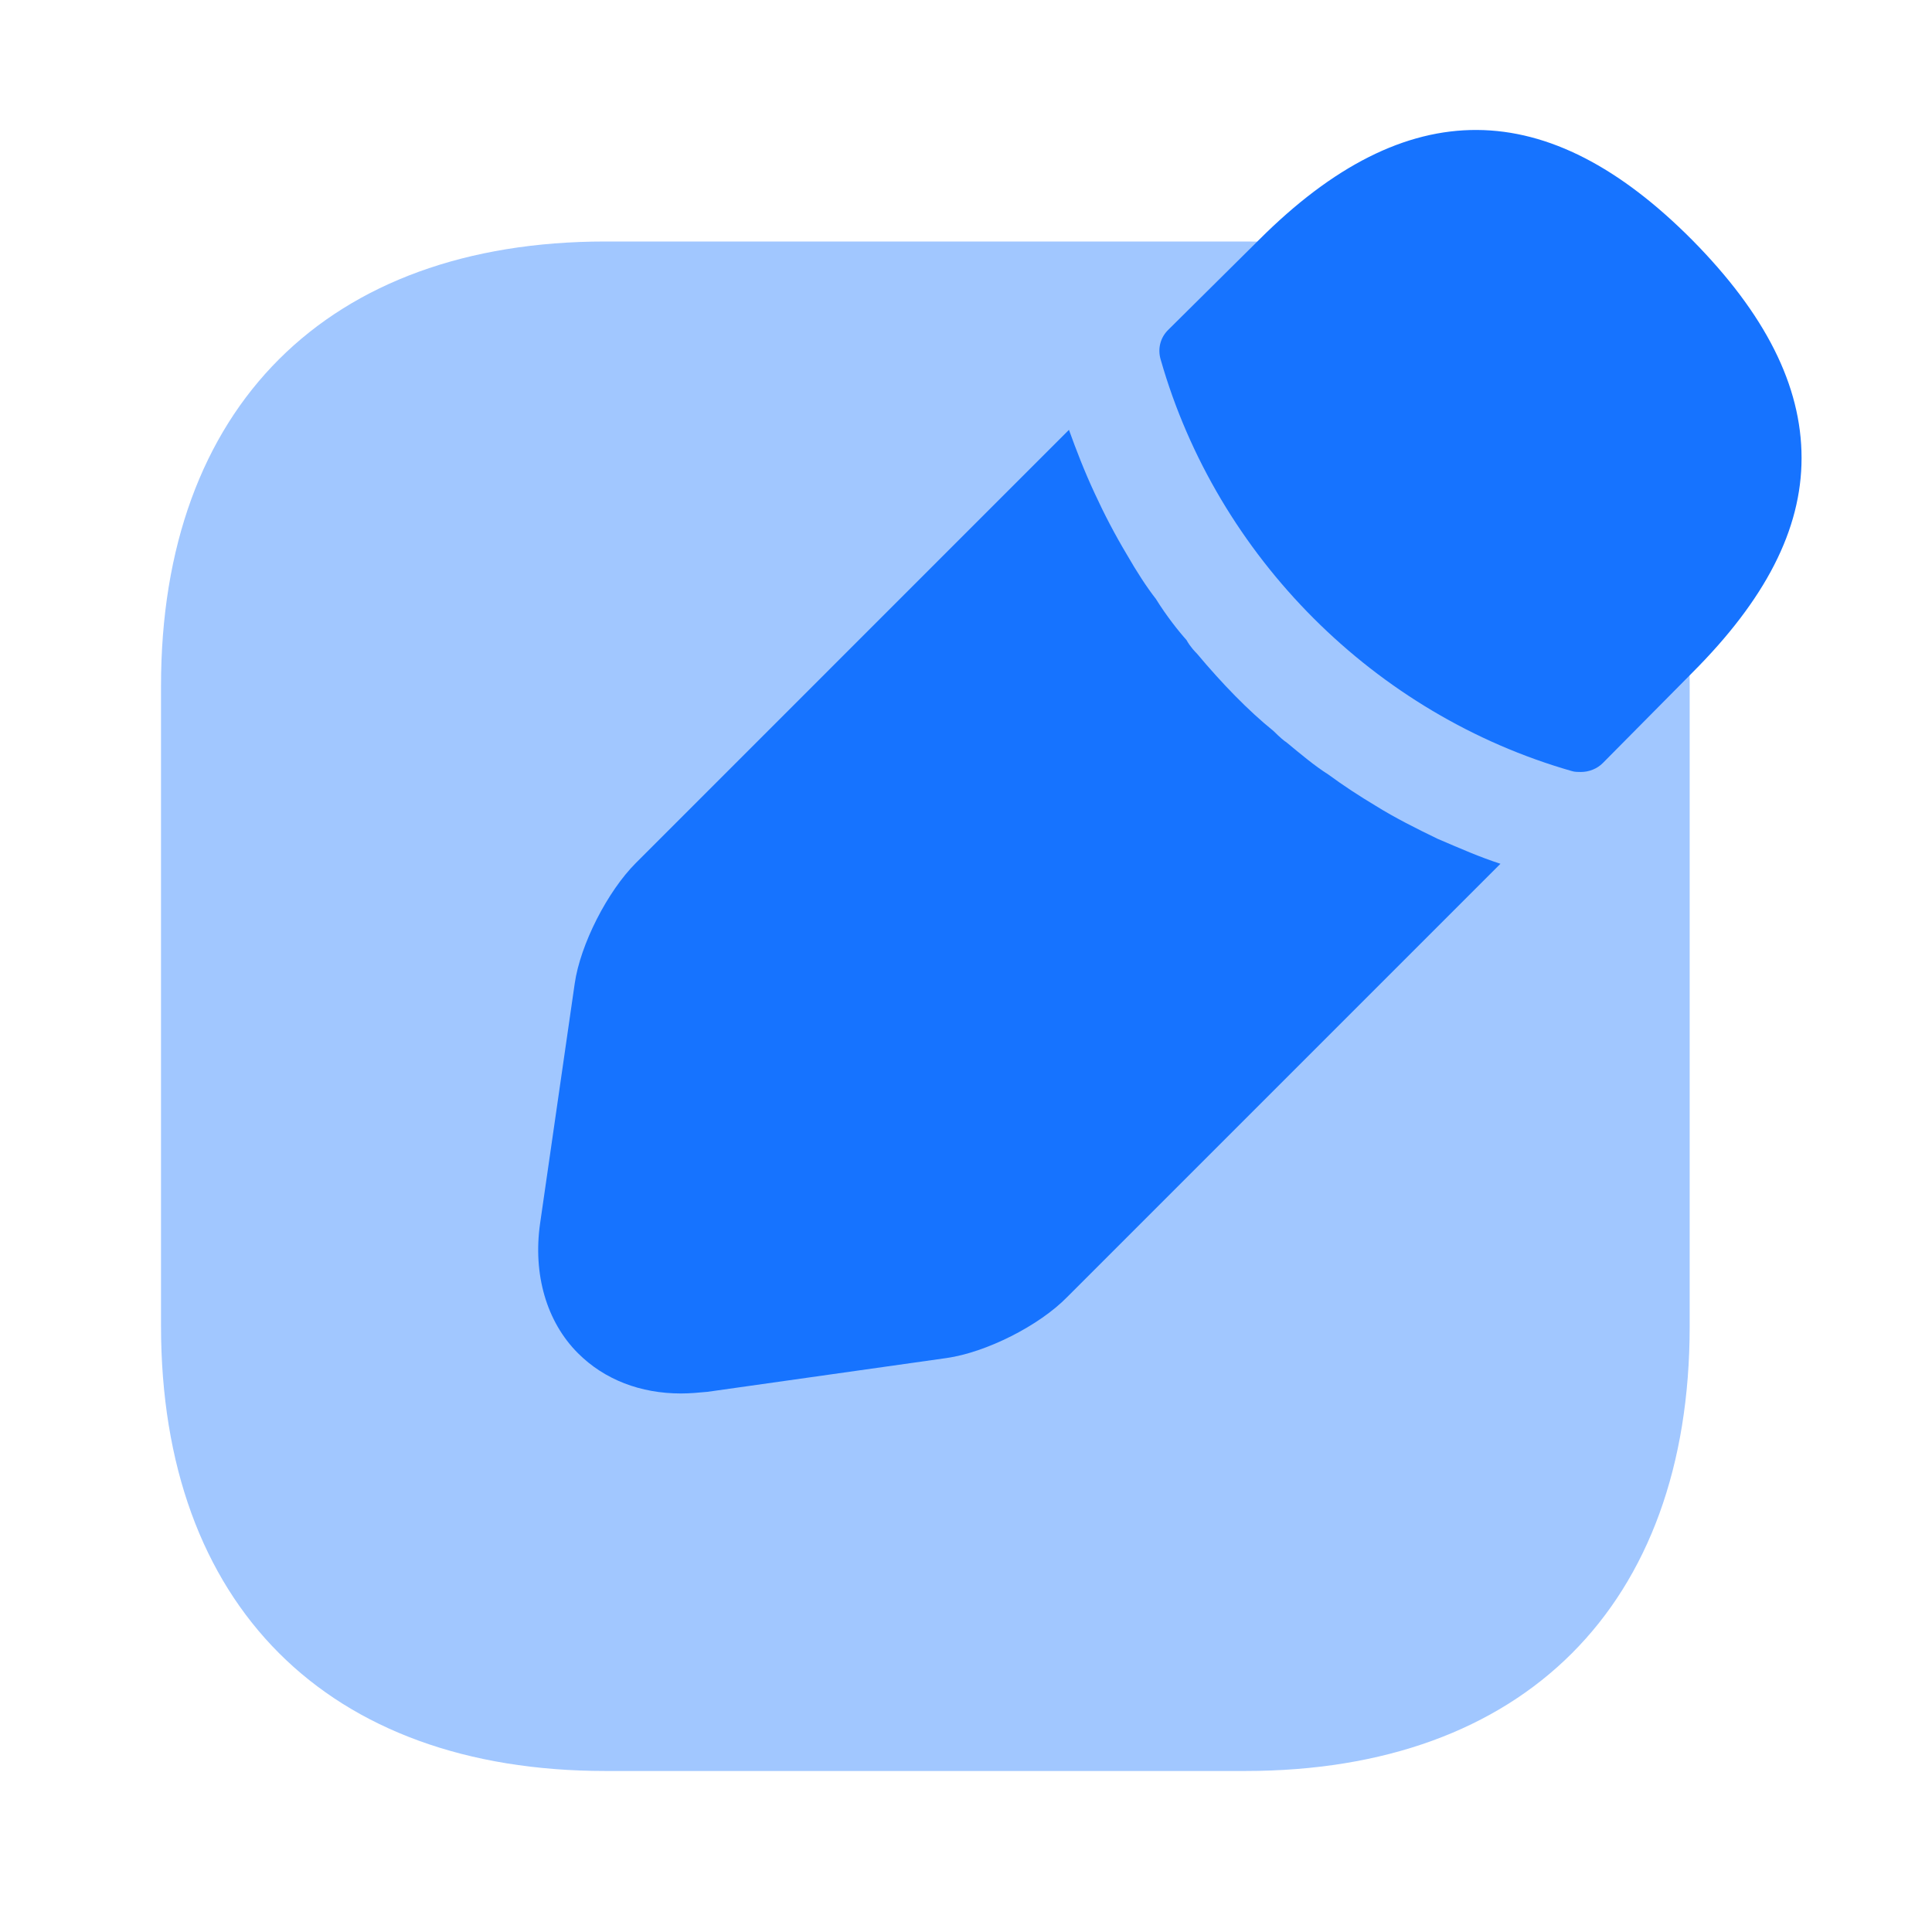 <svg width="35" height="35" viewBox="0 0 35 35" fill="none" xmlns="http://www.w3.org/2000/svg">
<path opacity="0.4" d="M22.575 4.375H10.967C5.935 4.375 2.917 7.379 2.917 12.425V24.019C2.917 29.079 5.935 32.083 10.967 32.083H22.56C27.606 32.083 30.61 29.079 30.61 24.033V12.425C30.625 7.379 27.606 4.375 22.575 4.375Z" fill="#1673FF"/>
<path d="M30.653 4.345C28.043 1.72 25.491 1.662 22.808 4.345L21.16 5.979C21.014 6.125 20.97 6.329 21.028 6.518C22.049 10.091 24.908 12.95 28.48 13.97C28.524 13.985 28.597 13.985 28.641 13.985C28.787 13.985 28.933 13.927 29.035 13.825L30.653 12.191C31.98 10.864 32.637 9.595 32.637 8.297C32.637 6.985 31.98 5.687 30.653 4.345Z" fill="#1673FF"/>
<path d="M26.044 15.196C25.651 15.006 25.272 14.816 24.922 14.598C24.63 14.423 24.338 14.233 24.061 14.029C23.828 13.883 23.565 13.664 23.303 13.446C23.274 13.431 23.186 13.358 23.07 13.242C22.617 12.877 22.136 12.381 21.684 11.841C21.655 11.812 21.567 11.725 21.494 11.594C21.349 11.433 21.13 11.156 20.94 10.85C20.78 10.646 20.59 10.354 20.415 10.048C20.197 9.683 20.007 9.319 19.832 8.939C19.642 8.531 19.497 8.152 19.365 7.787L11.52 15.633C11.009 16.143 10.513 17.106 10.411 17.821L9.784 22.166C9.653 23.085 9.901 23.946 10.47 24.514C10.951 24.996 11.607 25.244 12.336 25.244C12.497 25.244 12.657 25.229 12.818 25.214L17.149 24.602C17.863 24.5 18.826 24.018 19.336 23.494L27.182 15.648C26.817 15.531 26.453 15.371 26.044 15.196Z" fill="#1673FF"/>
</svg>
